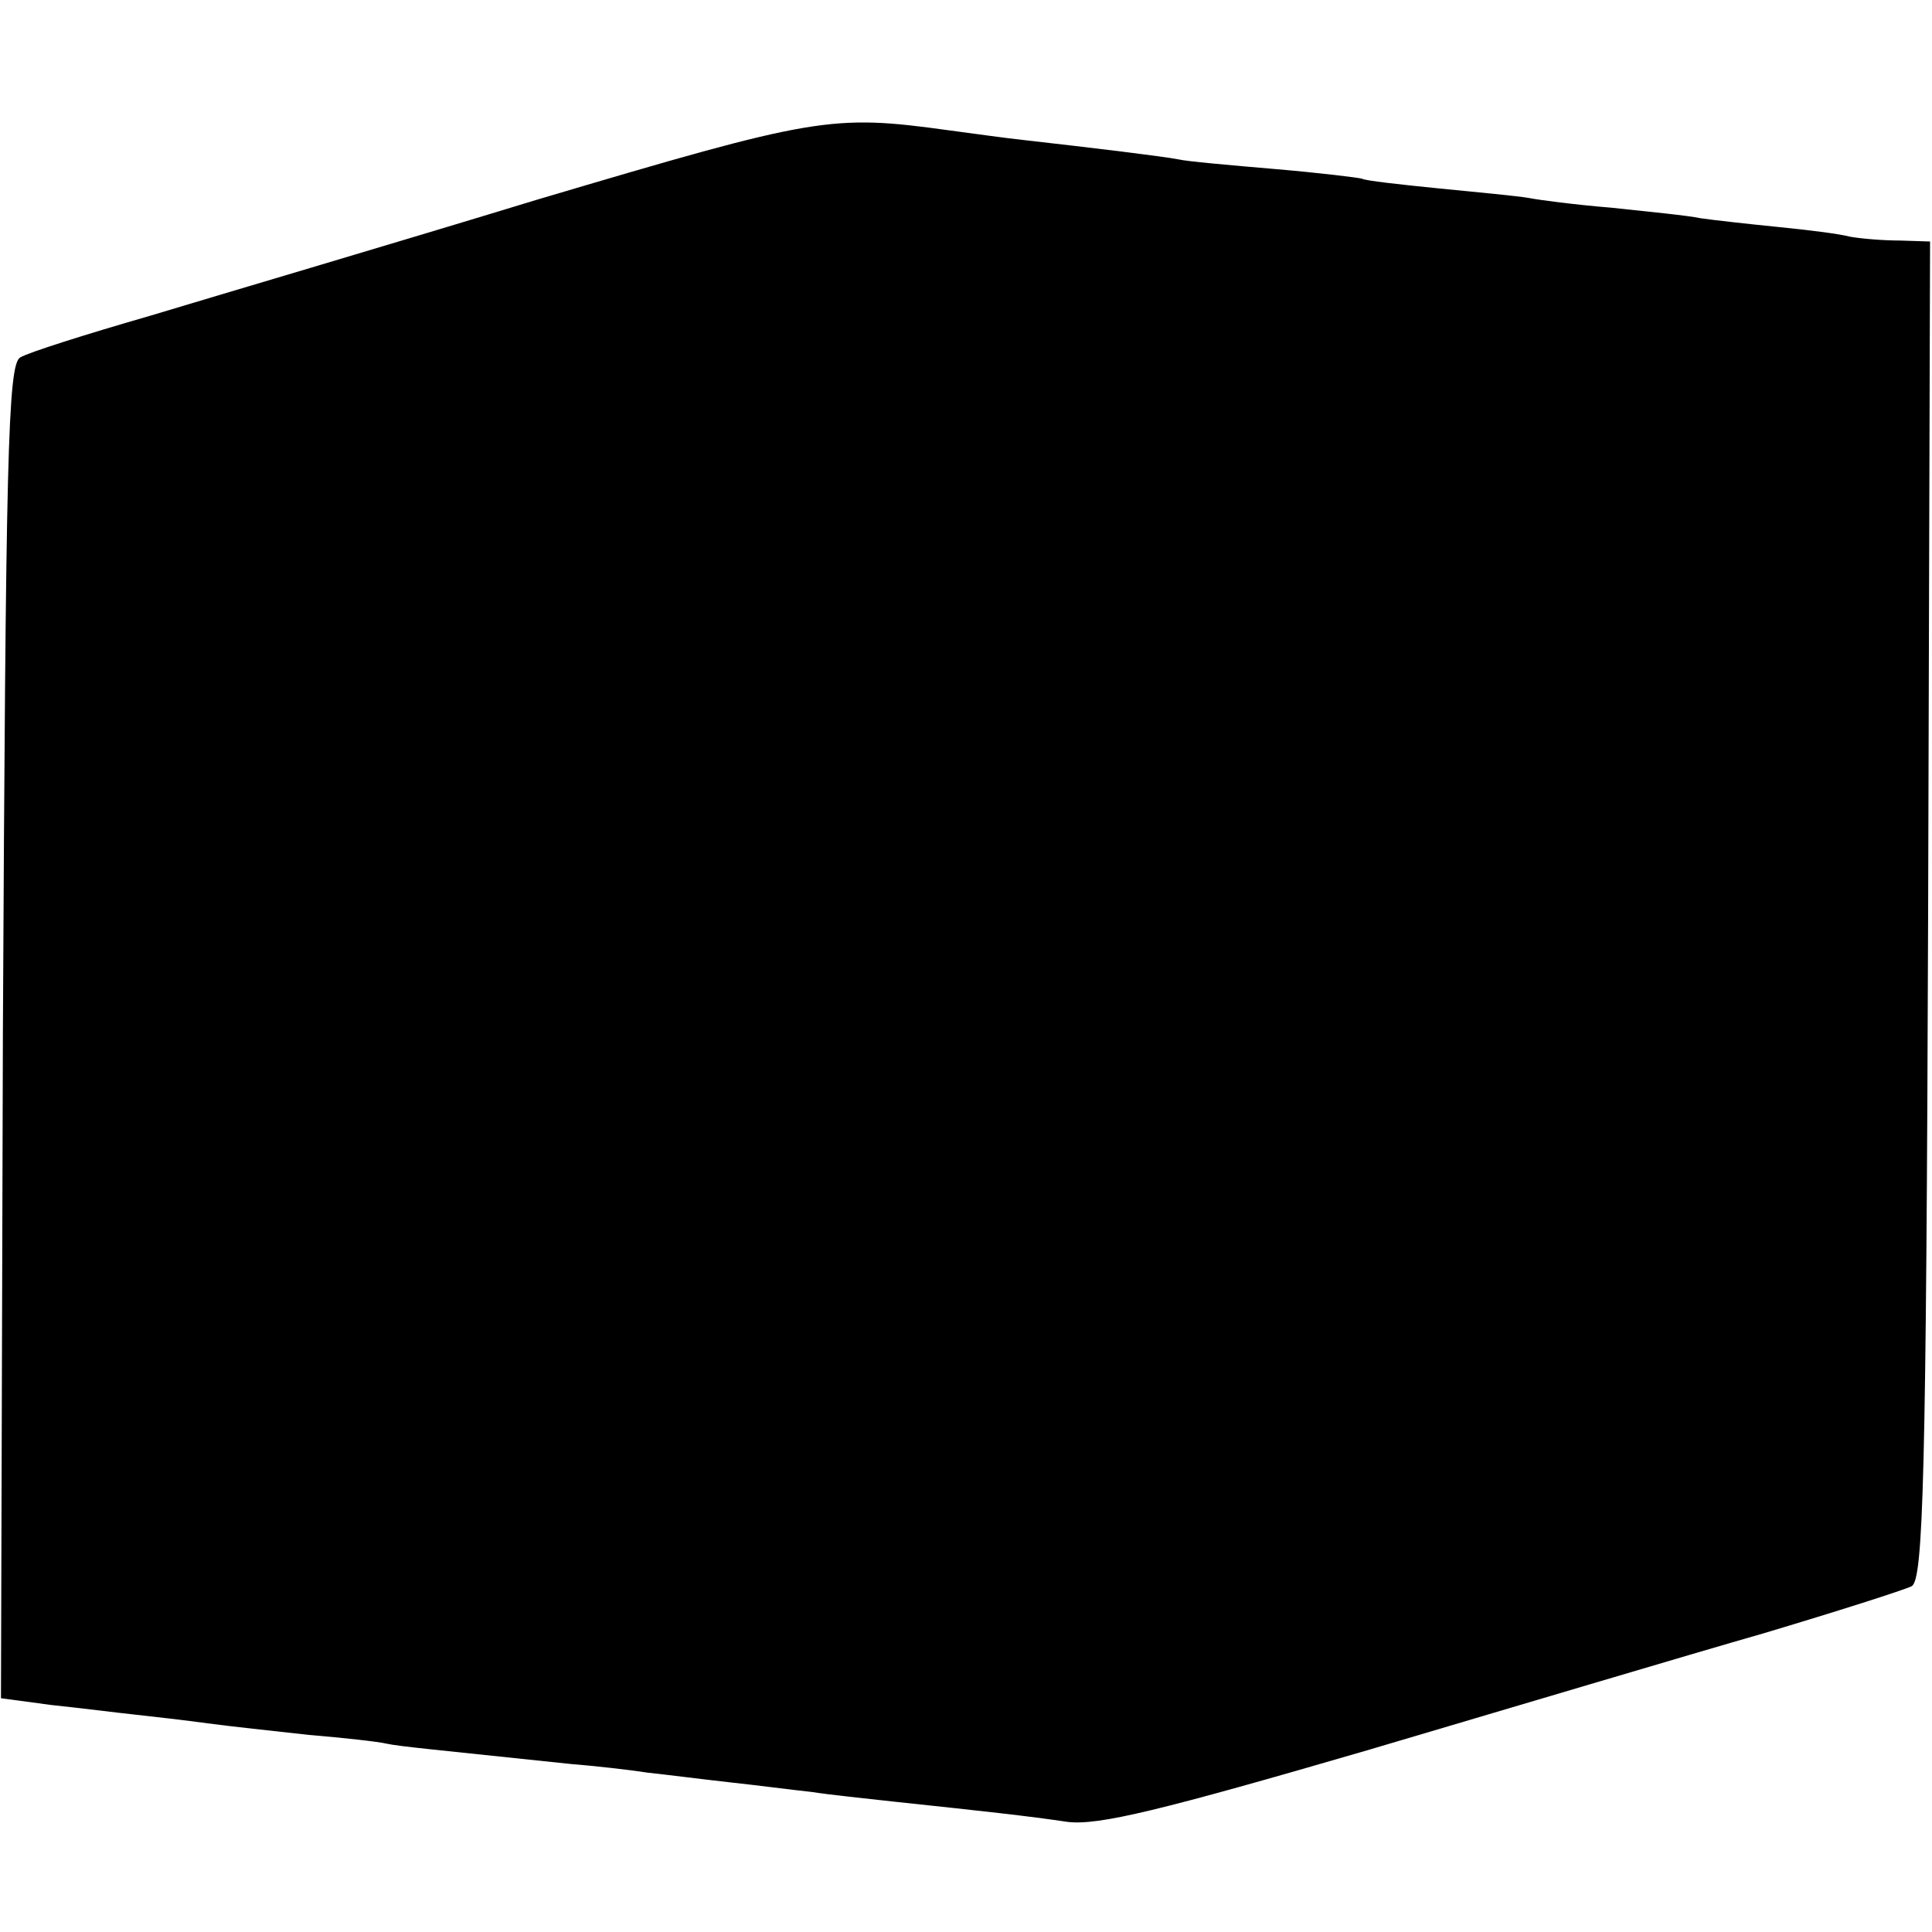 <?xml version="1.0" standalone="no"?>
<!DOCTYPE svg PUBLIC "-//W3C//DTD SVG 20010904//EN"
 "http://www.w3.org/TR/2001/REC-SVG-20010904/DTD/svg10.dtd">
<svg version="1.0" xmlns="http://www.w3.org/2000/svg"
 width="200pt" height="200pt" viewBox="0 0 200 200"
 preserveAspectRatio="xMidYMid meet">
<g transform="translate(0,200) scale(0.1,-0.1)"
fill="#000000" stroke="none">
<path d="M555 1793 c-154 -47 -334 -100 -400 -120 -66 -19 -126 -38 -134 -43
-13 -7 -15 -104 -18 -698 l-2 -690 52 -7 c29 -3 68 -8 87 -10 19 -2 53 -6 75
-9 22 -3 69 -8 105 -12 36 -3 72 -7 80 -9 14 -3 48 -6 190 -21 25 -2 61 -6 80
-9 19 -2 58 -7 85 -10 28 -3 66 -8 85 -10 19 -3 58 -7 85 -10 94 -10 140 -15
180 -21 32 -4 97 12 310 74 149 44 333 99 410 121 77 23 146 45 154 49 12 7
15 112 17 700 l2 692 -31 1 c-18 0 -41 2 -52 4 -11 3 -44 7 -74 10 -30 3 -66
7 -80 9 -14 3 -56 7 -93 11 -37 3 -75 8 -85 10 -11 2 -53 6 -94 10 -40 4 -76
8 -79 10 -3 1 -43 6 -90 10 -47 4 -92 8 -100 10 -15 3 -89 12 -160 20 -19 2
-54 7 -77 10 -123 17 -138 14 -428 -72z"/>
</g>
</svg>
